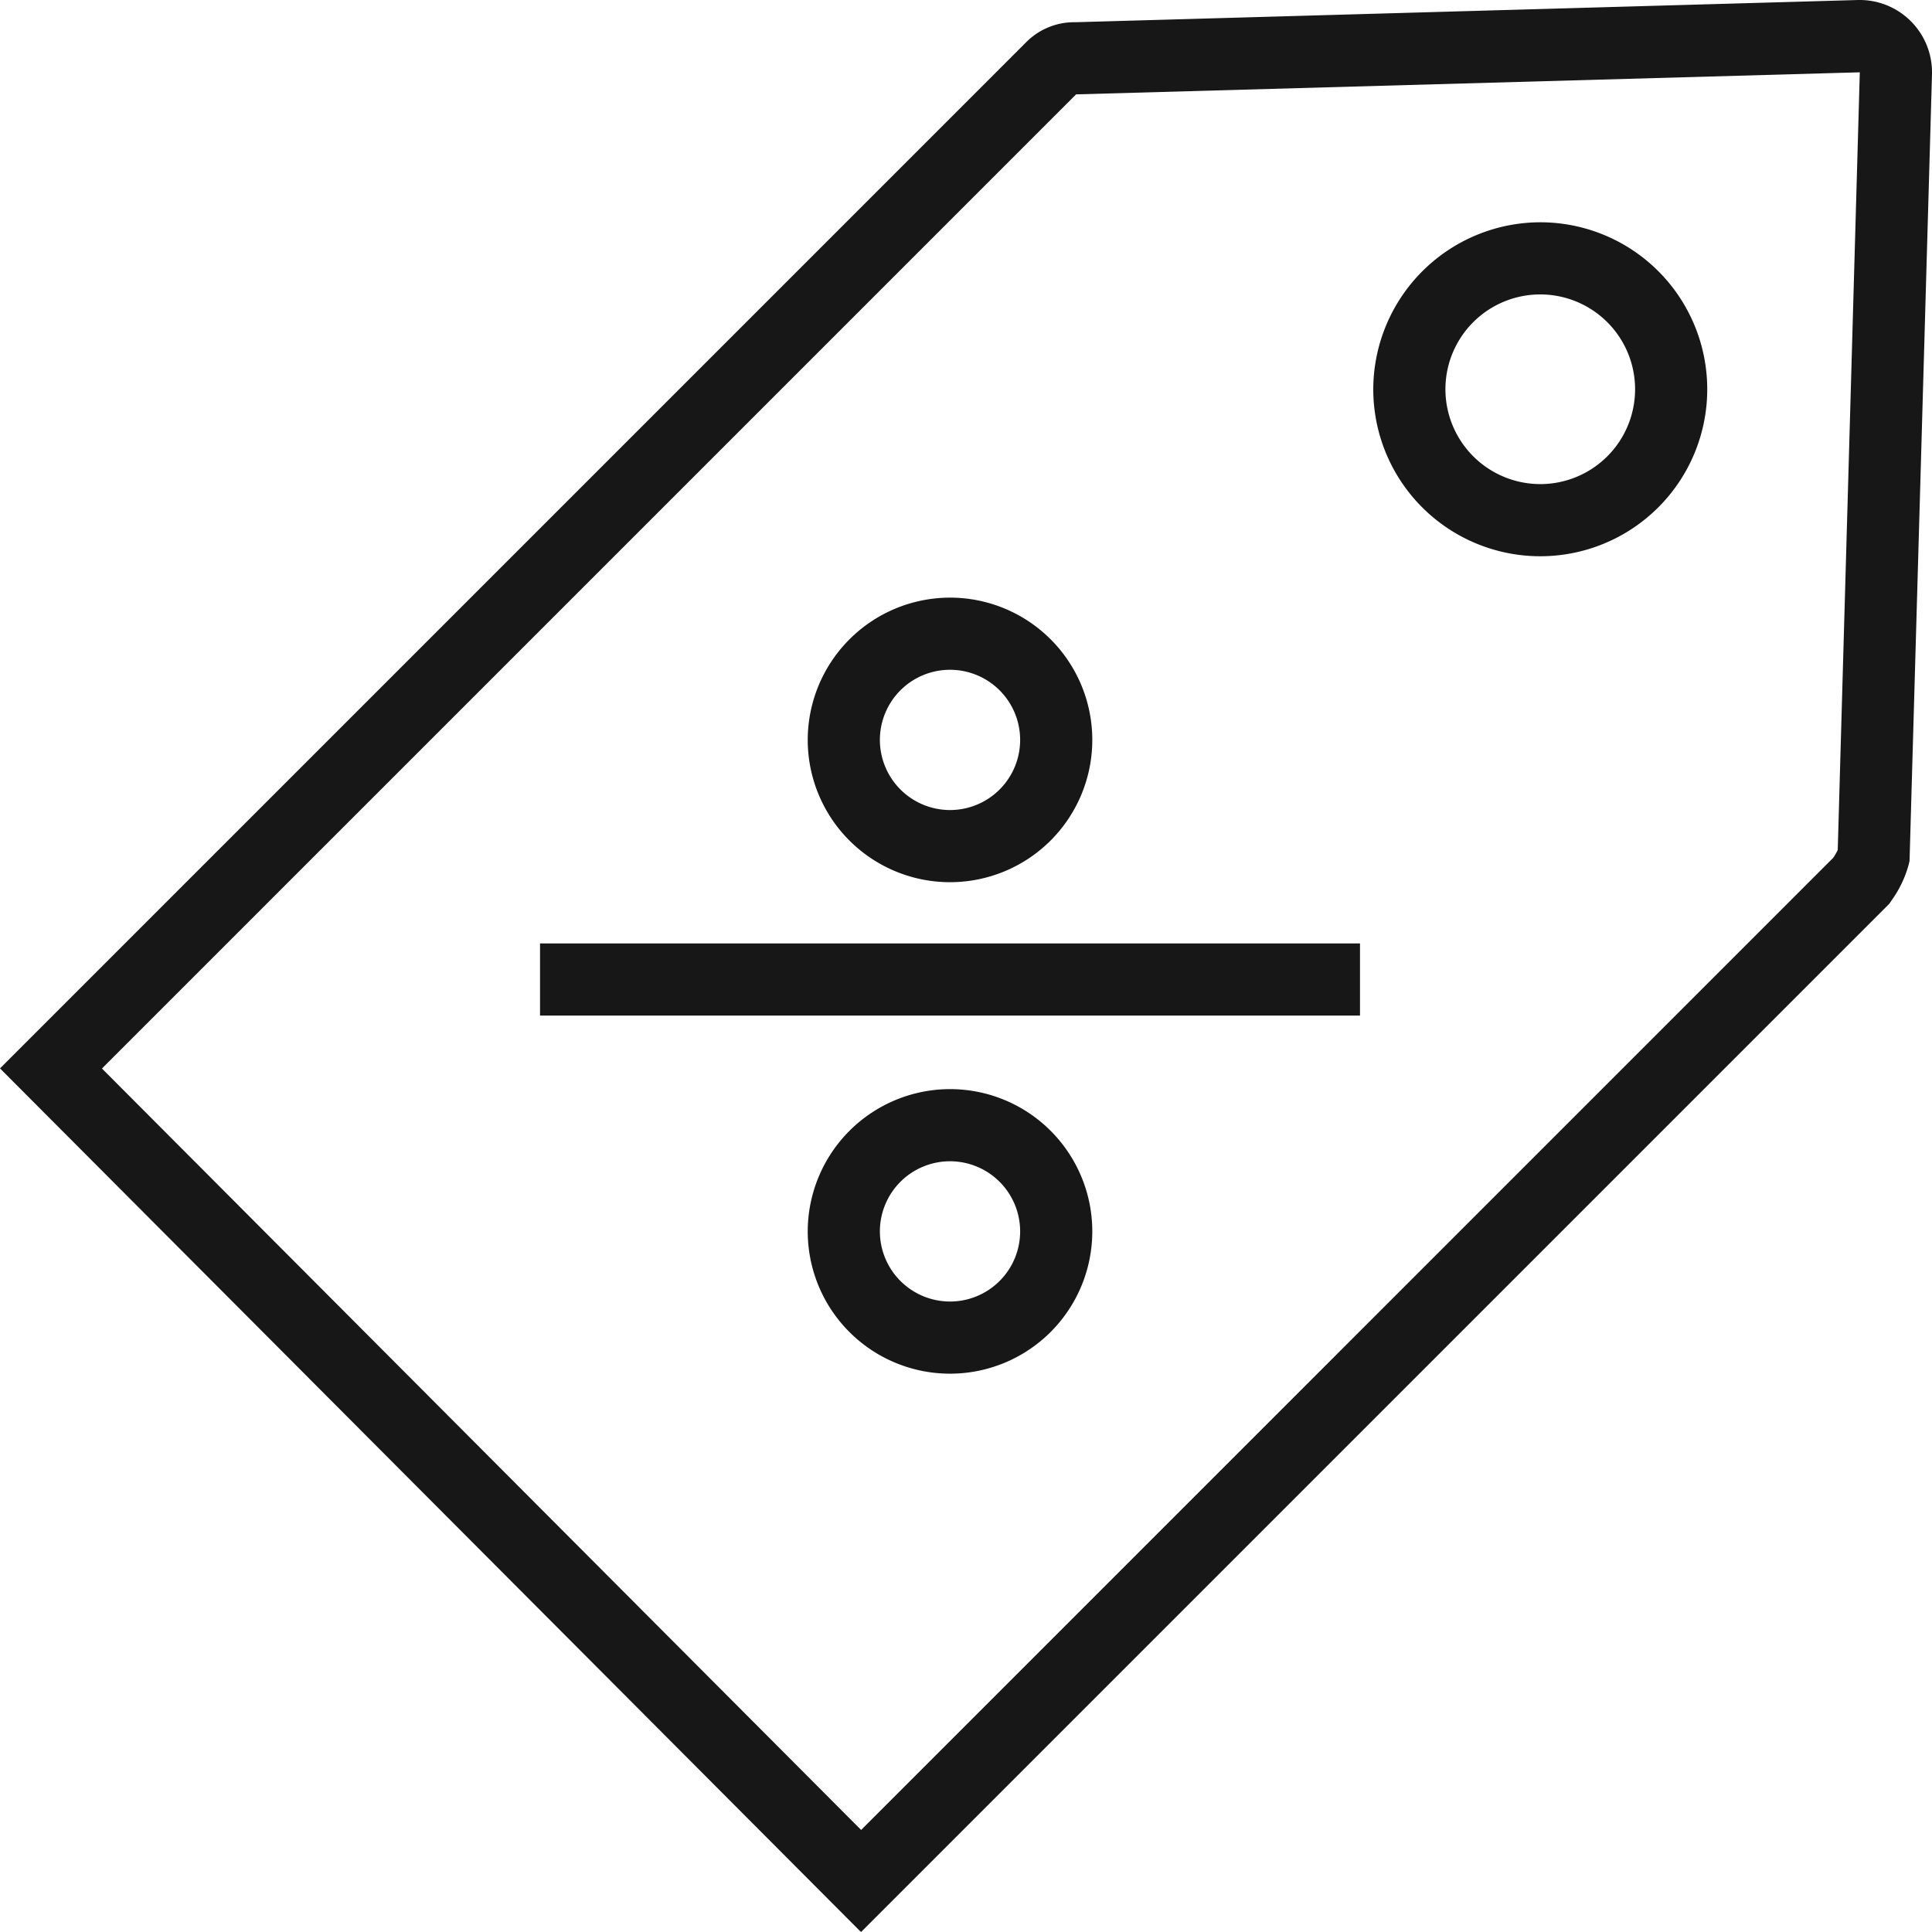 <svg id="lenovo-sale-pure-dark" xmlns="http://www.w3.org/2000/svg" width="33.472" height="33.473" viewBox="0 0 33.472 33.473">
  <path id="Path_20817" data-name="Path 20817" d="M61.213,35.875h.009a1.253,1.253,0,0,1,1.267,1.267v.018L62.1,50.792l-.016.066a1.933,1.933,0,0,1-.3.623l-.034.051L43.934,69.348,29.017,54.385,46.788,36.614a1.171,1.171,0,0,1,.86-.354Zm.025,1.253-.012,0L47.66,37.51,30.783,54.387,43.936,67.579,60.778,50.736a.936.936,0,0,0,.078-.136l.382-13.464A.064.064,0,0,0,61.238,37.128Z" transform="translate(-29.017 -35.875)" fill="#171717"/>
  <path id="Ellipse_97" data-name="Ellipse 97" d="M2.268-.625A2.893,2.893,0,1,1-.625,2.268,2.9,2.9,0,0,1,2.268-.625Zm0,4.536A1.643,1.643,0,1,0,.625,2.268,1.645,1.645,0,0,0,2.268,3.911Z" transform="translate(24.417 4.476)" fill="#171717"/>
  <g id="Grupo_16949" data-name="Grupo 16949" transform="translate(9.356 10.979)">
    <path id="Ellipse_98" data-name="Ellipse 98" d="M1.84-.625A2.465,2.465,0,1,1-.625,1.84,2.468,2.468,0,0,1,1.84-.625Zm0,3.68A1.215,1.215,0,1,0,.625,1.84,1.216,1.216,0,0,0,1.84,3.055Z" transform="translate(5.263 8.515)" fill="#171717"/>
    <path id="Ellipse_99" data-name="Ellipse 99" d="M1.84-.625A2.465,2.465,0,1,1-.625,1.84,2.468,2.468,0,0,1,1.84-.625Zm0,3.68A1.215,1.215,0,1,0,.625,1.84,1.216,1.216,0,0,0,1.84,3.055Z" transform="translate(5.263 0)" fill="#171717"/>
    <path id="Line_348" data-name="Line 348" d="M14.206.625H0V-.625H14.206Z" transform="translate(0 5.991)" fill="#171717"/>
  </g>
</svg>
